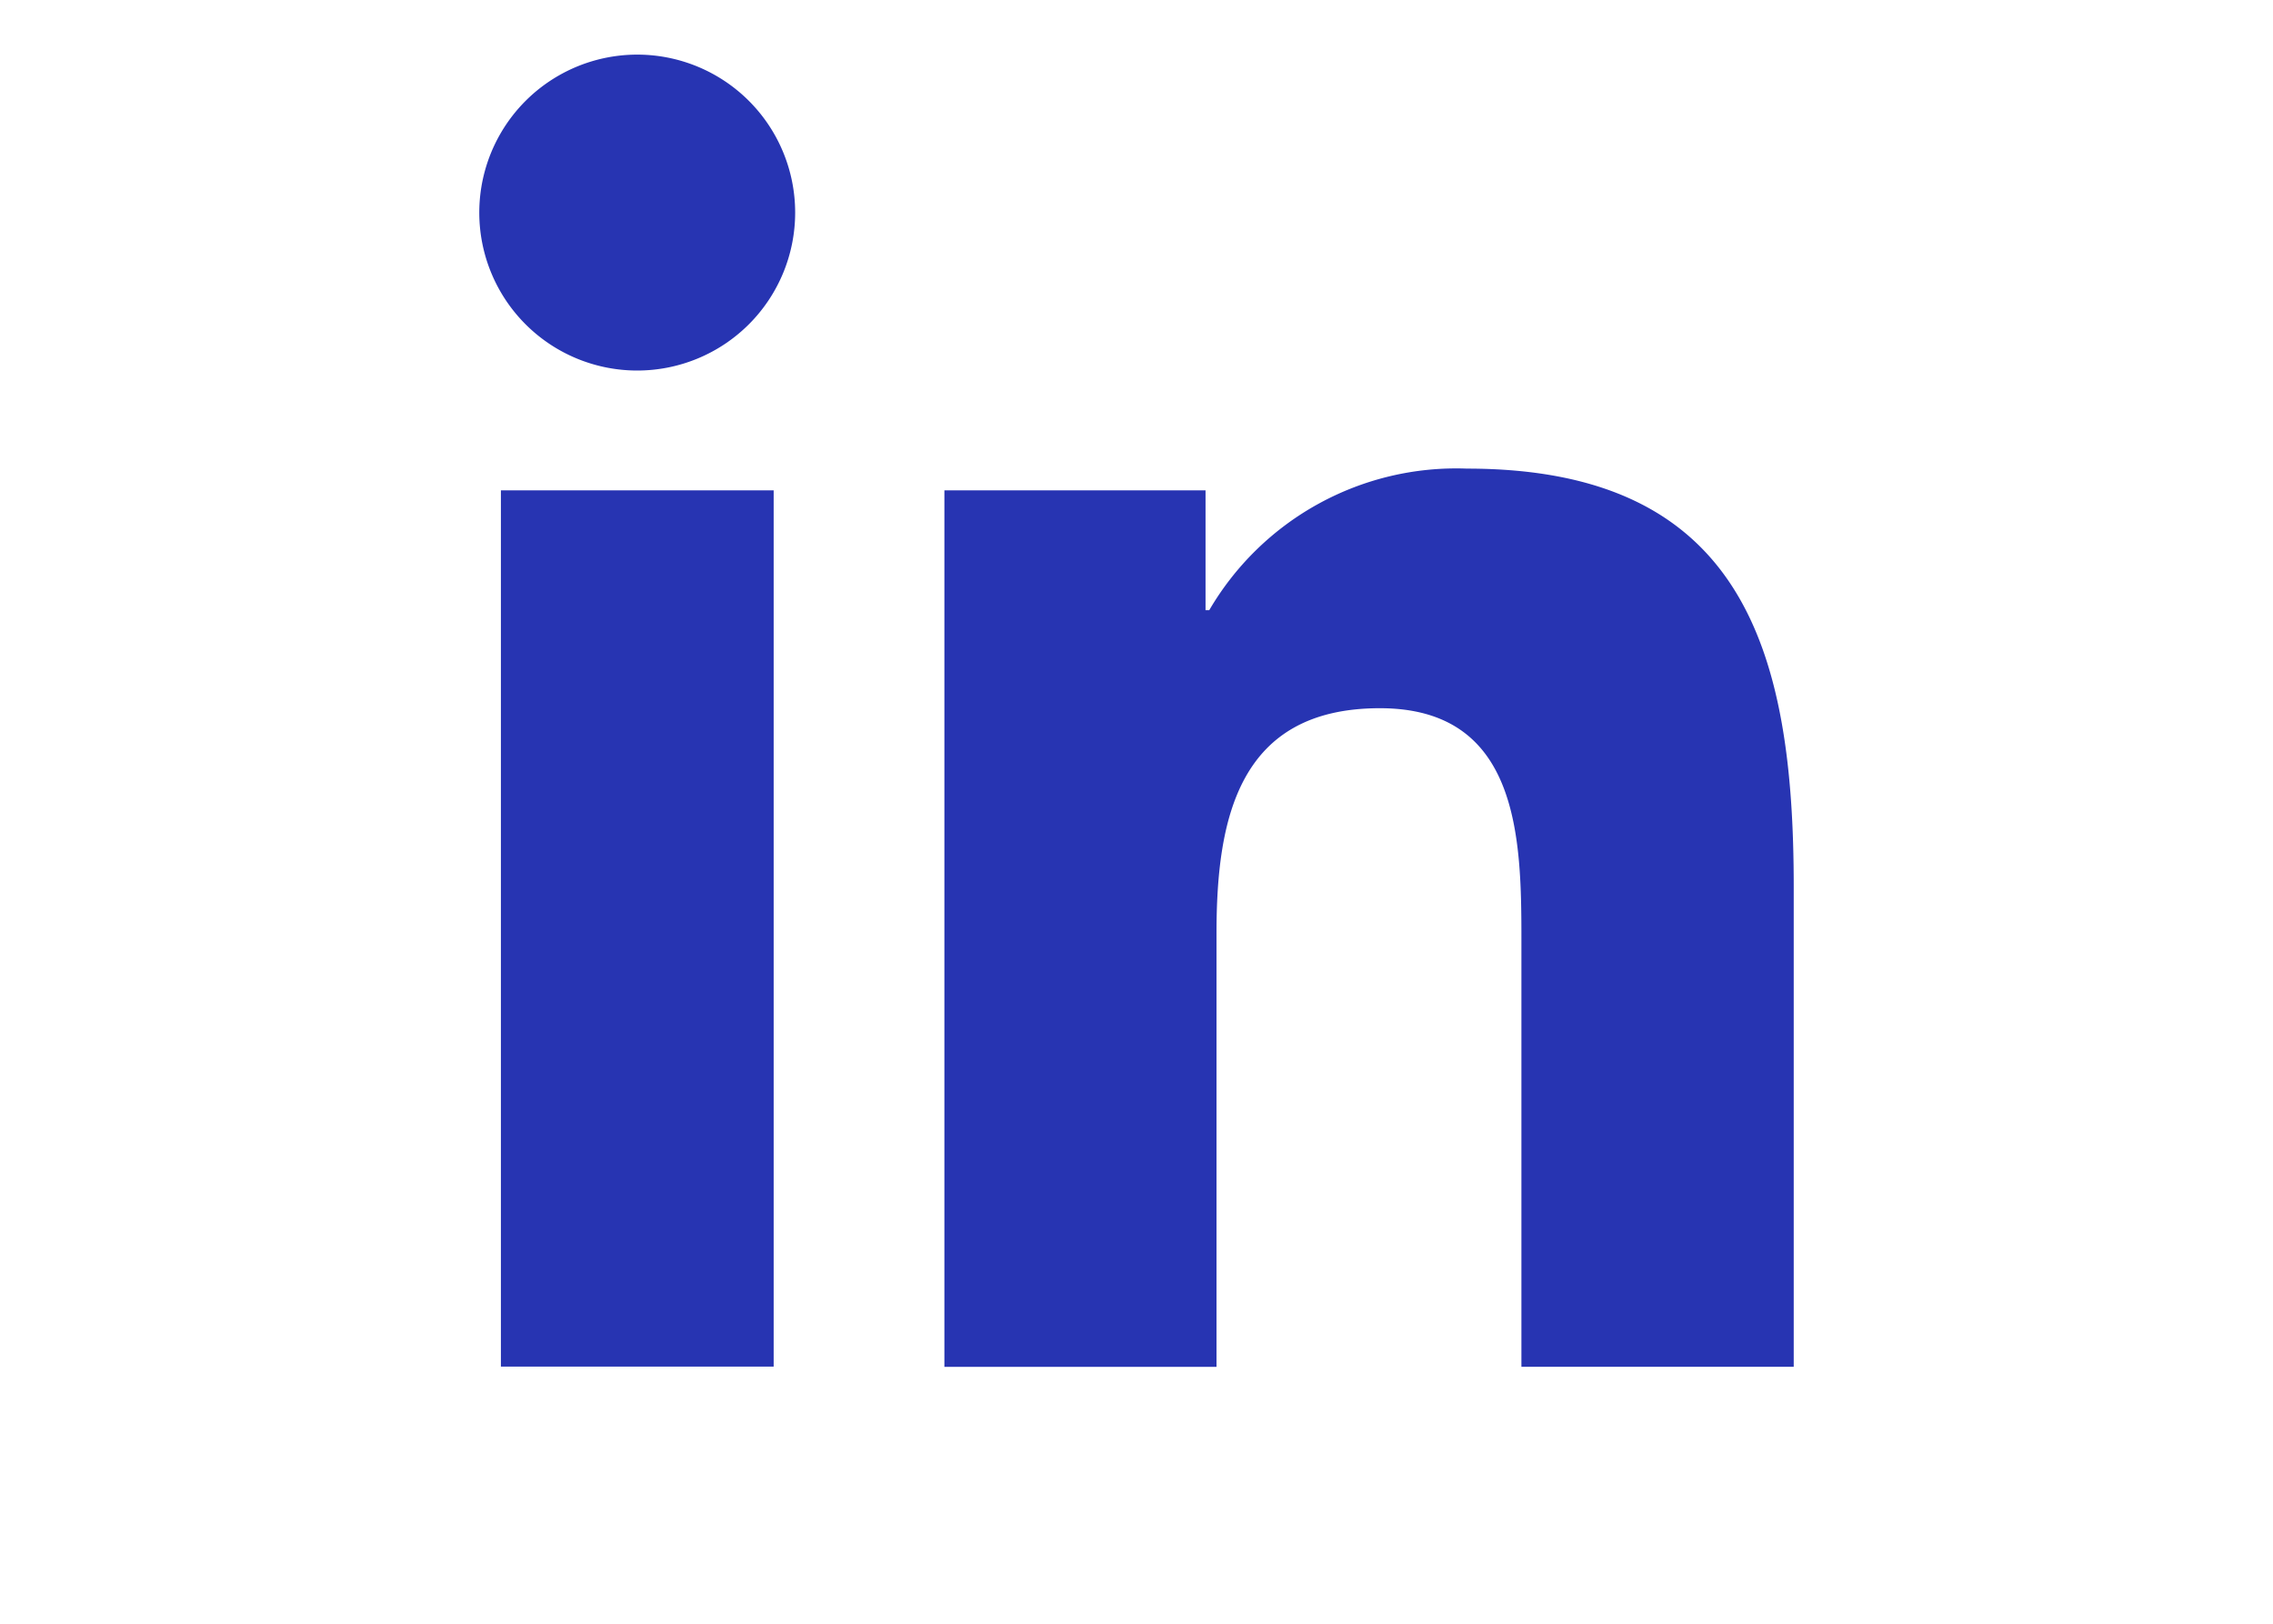 <svg xmlns="http://www.w3.org/2000/svg" width="35" height="25" viewBox="0 0 35 25">
  <g id="Groupe_58" data-name="Groupe 58" transform="translate(-413 -626)">
    <rect id="Rectangle_53" data-name="Rectangle 53" width="35" height="25" transform="translate(413 626)" fill="#fff"/>
    <g id="LinkedIn" transform="translate(420.38 626.841)">
      <path id="Tracé_31" data-name="Tracé 31" d="M.333,6.709h4.2V20.2H.333ZM2.434,0A2.432,2.432,0,1,1,0,2.432,2.433,2.433,0,0,1,2.434,0" fill="#2734b2"/>
      <path id="Tracé_32" data-name="Tracé 32" d="M12.232,11.22h4.021v1.845h.057a4.406,4.406,0,0,1,3.968-2.18c4.247,0,5.032,2.794,5.032,6.429v7.4H21.117V18.152c0-1.565-.027-3.578-2.179-3.578-2.182,0-2.516,1.706-2.516,3.466v6.675h-4.19Z" transform="translate(-5.07 -4.511)" fill="#2734b2"/>
    </g>
  </g>
</svg>
